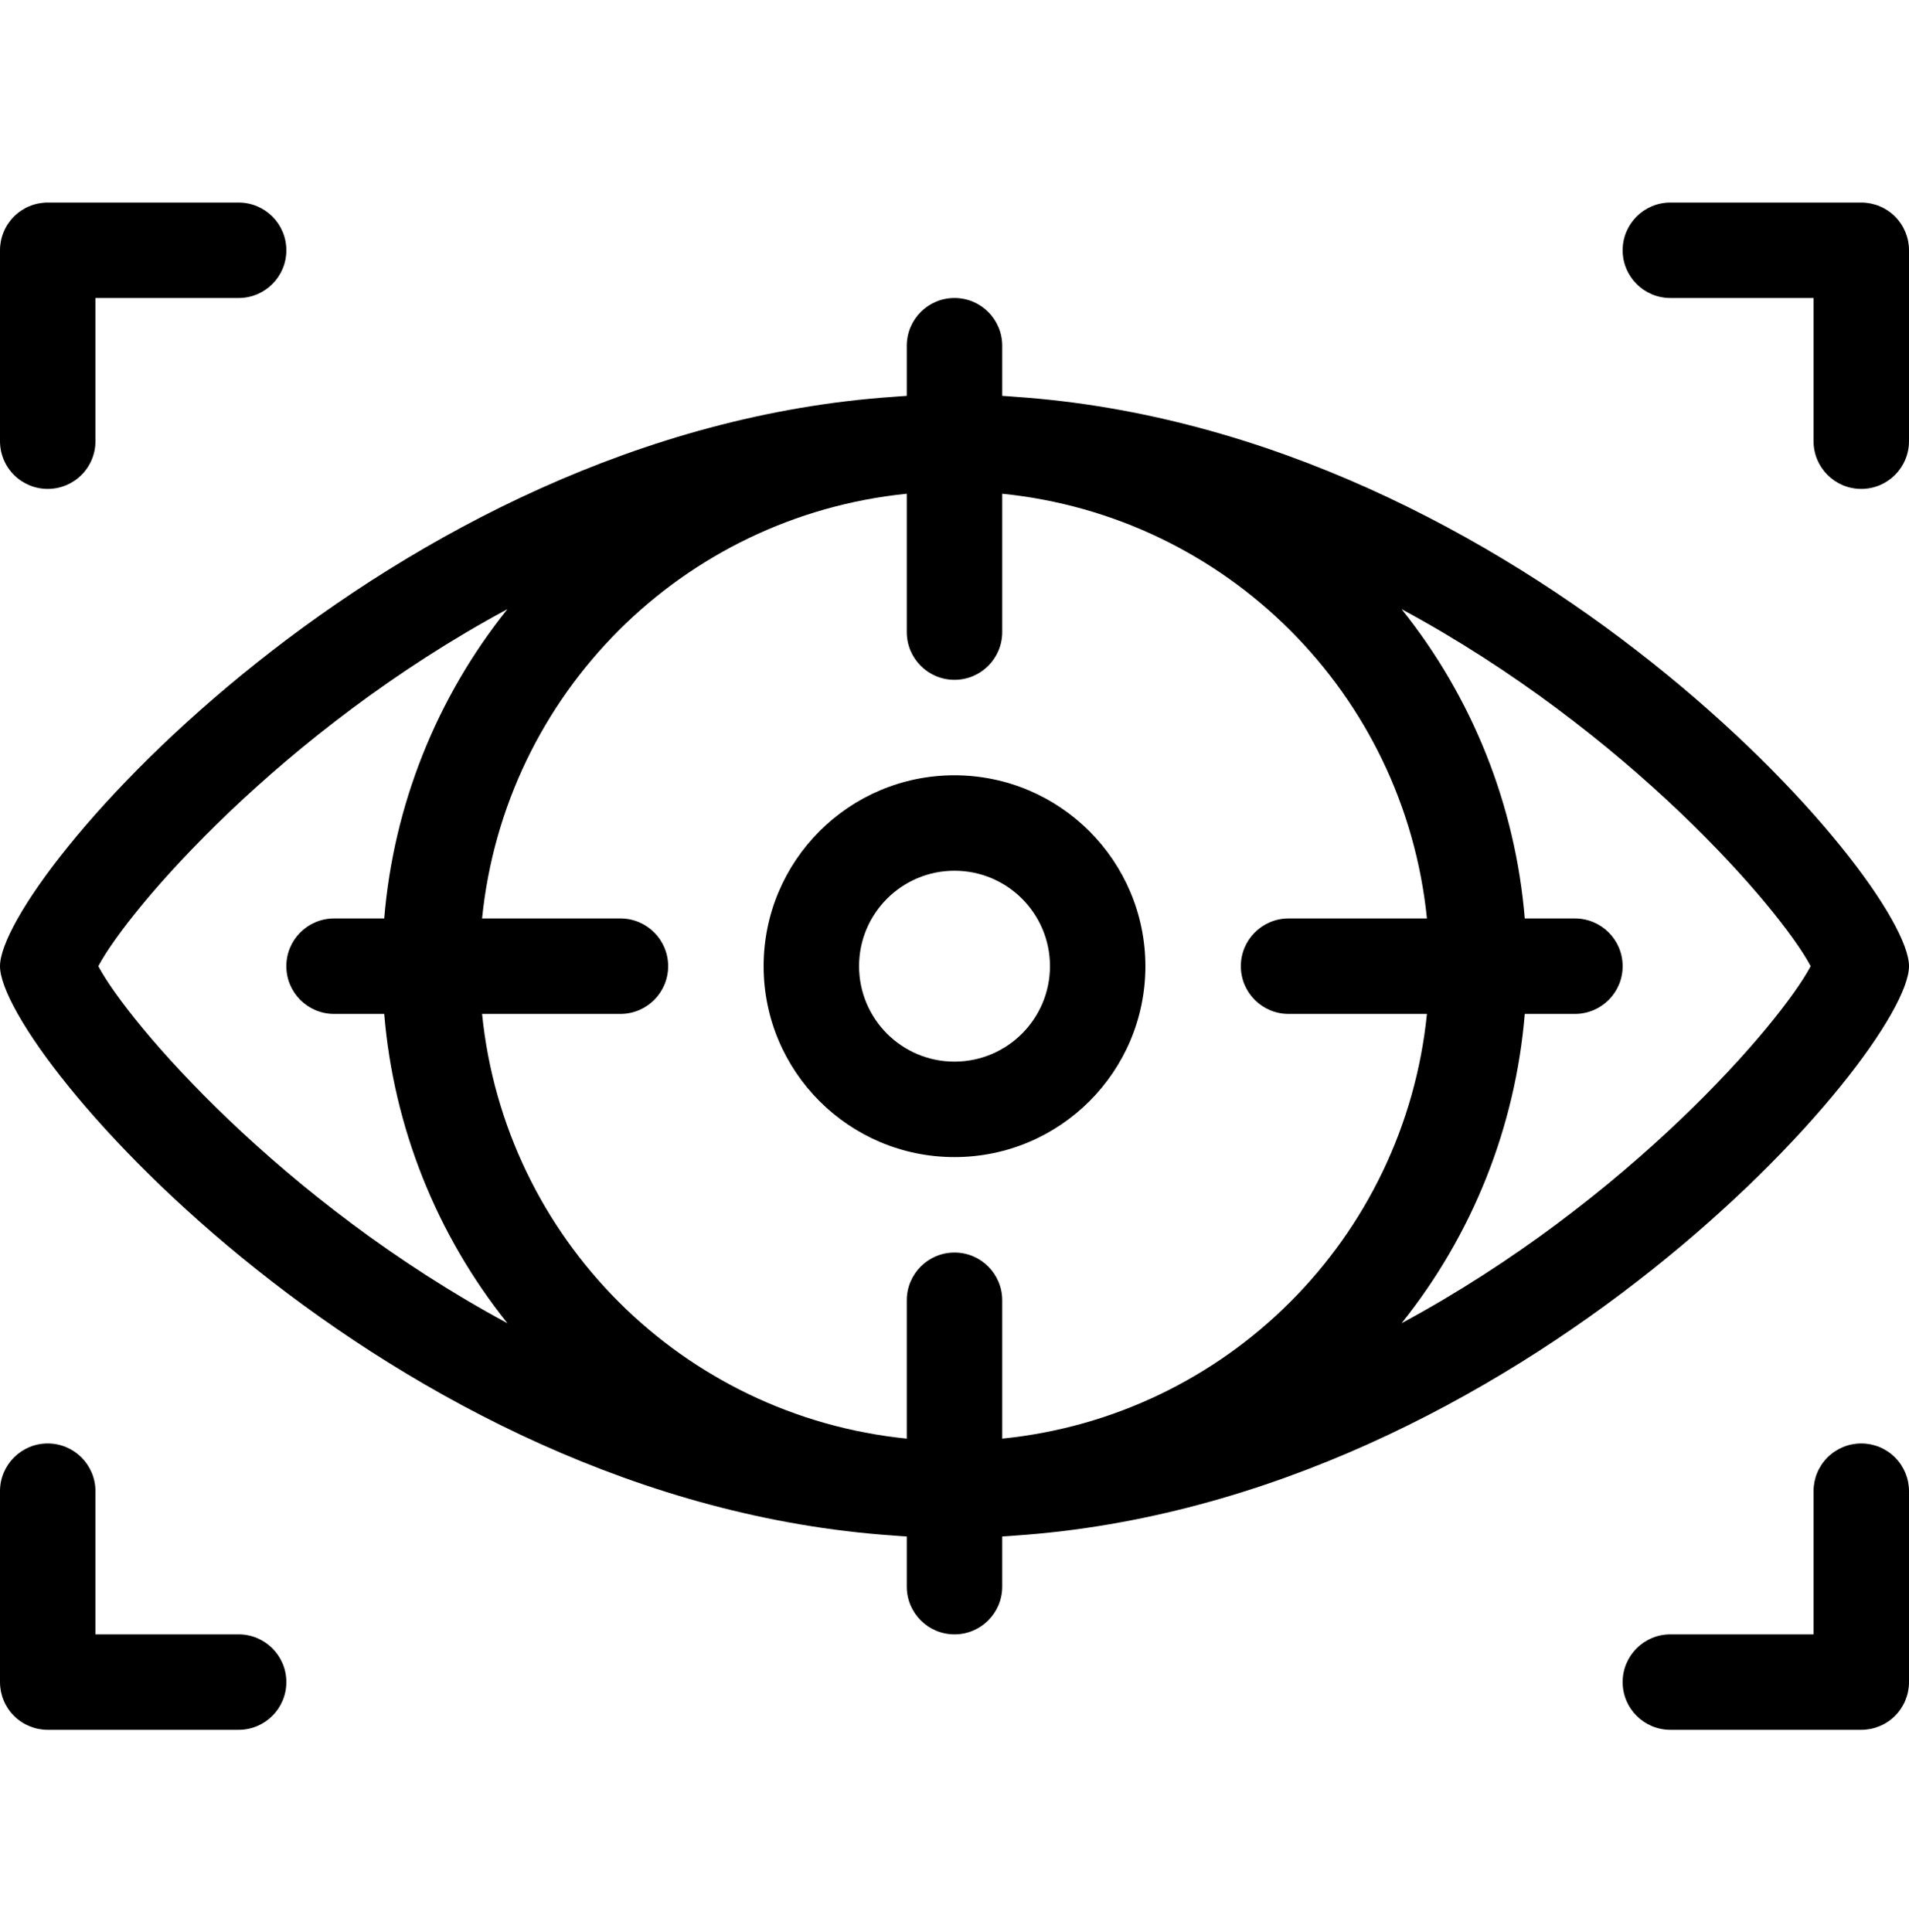 <svg width="82" height="83" viewBox="0 0 82 83" fill="none" xmlns="http://www.w3.org/2000/svg">
<g id="fi_1723080" clip-path="url(#clip0_449_965)">
<path id="Vector" d="M41 33.3C36.472 33.3 32.801 36.972 32.801 41.5C32.801 46.028 36.472 49.7 41 49.7C45.529 49.7 49.2 46.028 49.2 41.5C49.194 36.974 45.527 33.306 41 33.3ZM41 45.6C38.736 45.6 36.901 43.764 36.901 41.5C36.901 39.236 38.736 37.4 41 37.4C43.265 37.4 45.101 39.236 45.101 41.5C45.099 43.764 43.264 45.598 41 45.6Z" fill="black"/>
<path id="Vector_2" d="M43.627 17.045C43.437 17.025 43.242 17.02 43.05 17.004V14.85C43.05 13.718 42.132 12.8 41 12.8C39.868 12.8 38.95 13.718 38.95 14.85V17.004C38.758 17.02 38.564 17.025 38.372 17.045C16.663 18.535 0 37.828 0 41.5C0 45.172 16.663 64.465 38.372 65.955C38.564 65.975 38.758 65.98 38.95 65.996V68.15C38.95 69.282 39.868 70.2 41 70.2C42.132 70.2 43.05 69.282 43.05 68.15V65.996C43.242 65.98 43.437 65.975 43.627 65.955C65.337 64.465 82 45.172 82 41.5C82 37.828 65.337 18.535 43.627 17.045ZM55.35 43.55H61.293C60.319 53.193 52.693 60.819 43.05 61.793V55.85C43.05 54.718 42.132 53.8 41 53.8C39.868 53.8 38.95 54.718 38.95 55.85V61.793C29.307 60.819 21.681 53.193 20.707 43.55H26.65C27.782 43.55 28.7 42.632 28.7 41.5C28.7 40.368 27.782 39.45 26.65 39.45H20.707C21.681 29.807 29.307 22.181 38.95 21.207V27.15C38.95 28.282 39.868 29.2 41 29.2C42.132 29.2 43.05 28.282 43.05 27.15V21.207C52.693 22.181 60.319 29.807 61.293 39.45H55.35C54.218 39.45 53.3 40.368 53.3 41.5C53.3 42.632 54.218 43.55 55.35 43.55ZM4.224 41.5C5.51 39.067 12.072 31.401 21.797 26.164C18.749 29.966 16.905 34.593 16.504 39.45H14.35C13.218 39.45 12.3 40.368 12.3 41.5C12.3 42.632 13.218 43.55 14.35 43.55H16.504C16.905 48.407 18.749 53.033 21.797 56.836C12.072 51.599 5.51 43.933 4.224 41.5ZM60.203 56.836C63.252 53.033 65.094 48.407 65.496 43.55H67.65C68.782 43.55 69.7 42.632 69.7 41.5C69.7 40.368 68.782 39.45 67.65 39.45H65.496C65.094 34.593 63.252 29.966 60.203 26.164C69.928 31.401 76.491 39.067 77.776 41.5C76.491 43.933 69.928 51.599 60.203 56.836Z" fill="black"/>
<path id="Vector_3" d="M2.05 21C2.594 21 3.116 20.784 3.5 20.4C3.884 20.016 4.101 19.494 4.1 18.95V12.8H10.25C11.382 12.8 12.3 11.882 12.3 10.75C12.3 9.618 11.382 8.7 10.25 8.7H2.05C1.506 8.7 0.985 8.915 0.6 9.3C0.215 9.685 0 10.207 0 10.75V18.95C0 19.494 0.215 20.016 0.6 20.4C0.985 20.784 1.506 21 2.05 21Z" fill="black"/>
<path id="Vector_4" d="M10.25 70.2H4.1V64.05C4.1 62.918 3.182 62 2.05 62C0.918 62 0 62.918 0 64.05V72.25C0 72.793 0.215 73.315 0.6 73.7C0.985 74.085 1.506 74.3 2.05 74.3H10.25C11.382 74.3 12.3 73.382 12.3 72.25C12.3 71.118 11.382 70.2 10.25 70.2Z" fill="black"/>
<path id="Vector_5" d="M79.95 8.7H71.75C70.618 8.7 69.7 9.618 69.7 10.75C69.7 11.882 70.618 12.8 71.75 12.8H77.9V18.95C77.9 20.082 78.818 21 79.95 21C81.082 21 82 20.082 82 18.95V10.75C82 10.207 81.785 9.685 81.4 9.3C81.015 8.915 80.493 8.7 79.95 8.7Z" fill="black"/>
<path id="Vector_6" d="M79.95 62C79.406 61.999 78.885 62.216 78.5 62.6C78.115 62.984 77.9 63.506 77.9 64.05V70.2H71.75C70.618 70.2 69.7 71.118 69.7 72.25C69.7 73.382 70.618 74.3 71.75 74.3H79.95C80.493 74.3 81.015 74.085 81.4 73.7C81.785 73.315 82 72.793 82 72.25V64.05C82 63.506 81.785 62.984 81.4 62.6C81.015 62.216 80.493 61.999 79.95 62Z" fill="black"/>
</g>
<defs>
<clipPath id="clip0_449_965">
<rect width="82" height="82" fill="white" transform="translate(0 0.5)"/>
</clipPath>
</defs>
</svg>
